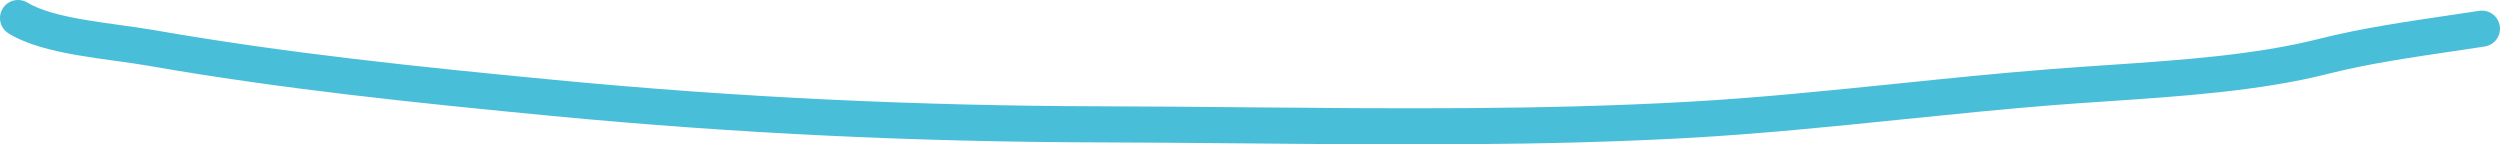 <svg width="277" height="16" viewBox="0 0 277 16" fill="none" xmlns="http://www.w3.org/2000/svg">
<path fill-rule="evenodd" clip-rule="evenodd" d="M0.291 0.961C0.864 0.017 2.094 -0.283 3.038 0.291C4.432 1.138 6.62 1.716 9.279 2.175C10.576 2.399 11.916 2.585 13.253 2.769L13.345 2.782C14.637 2.96 15.934 3.138 17.122 3.345C31.744 5.9 46.412 7.413 61.574 8.865C81.709 10.794 101.659 11.731 122.093 11.779C127.366 11.792 132.66 11.84 137.96 11.888C154.371 12.037 170.849 12.187 186.999 11.281C194.842 10.841 202.536 10.052 210.279 9.258C215.857 8.686 221.46 8.111 227.165 7.663C229.225 7.501 231.317 7.359 233.42 7.217C241.562 6.668 249.864 6.107 257.008 4.293C261.507 3.151 266.626 2.397 271.425 1.689C272.537 1.525 273.632 1.364 274.697 1.201C275.789 1.034 276.81 1.784 276.977 2.876C277.144 3.967 276.394 4.988 275.302 5.155C274.184 5.326 273.052 5.493 271.917 5.661C267.13 6.367 262.272 7.084 257.992 8.17C250.457 10.083 241.669 10.674 233.492 11.224C231.439 11.362 229.425 11.497 227.479 11.65C222.003 12.081 216.455 12.648 210.879 13.219C203.01 14.023 195.084 14.833 187.223 15.274C170.93 16.188 154.268 16.037 137.826 15.887C132.549 15.839 127.296 15.791 122.084 15.779C101.532 15.731 81.457 14.788 61.193 12.847C46.029 11.395 31.224 9.869 16.433 7.286C15.318 7.091 14.083 6.921 12.761 6.739L12.707 6.732C11.38 6.549 9.973 6.354 8.598 6.117C5.915 5.654 3.059 4.984 0.961 3.709C0.017 3.136 -0.283 1.905 0.291 0.961Z" fill="#49BED8"/>
</svg>
